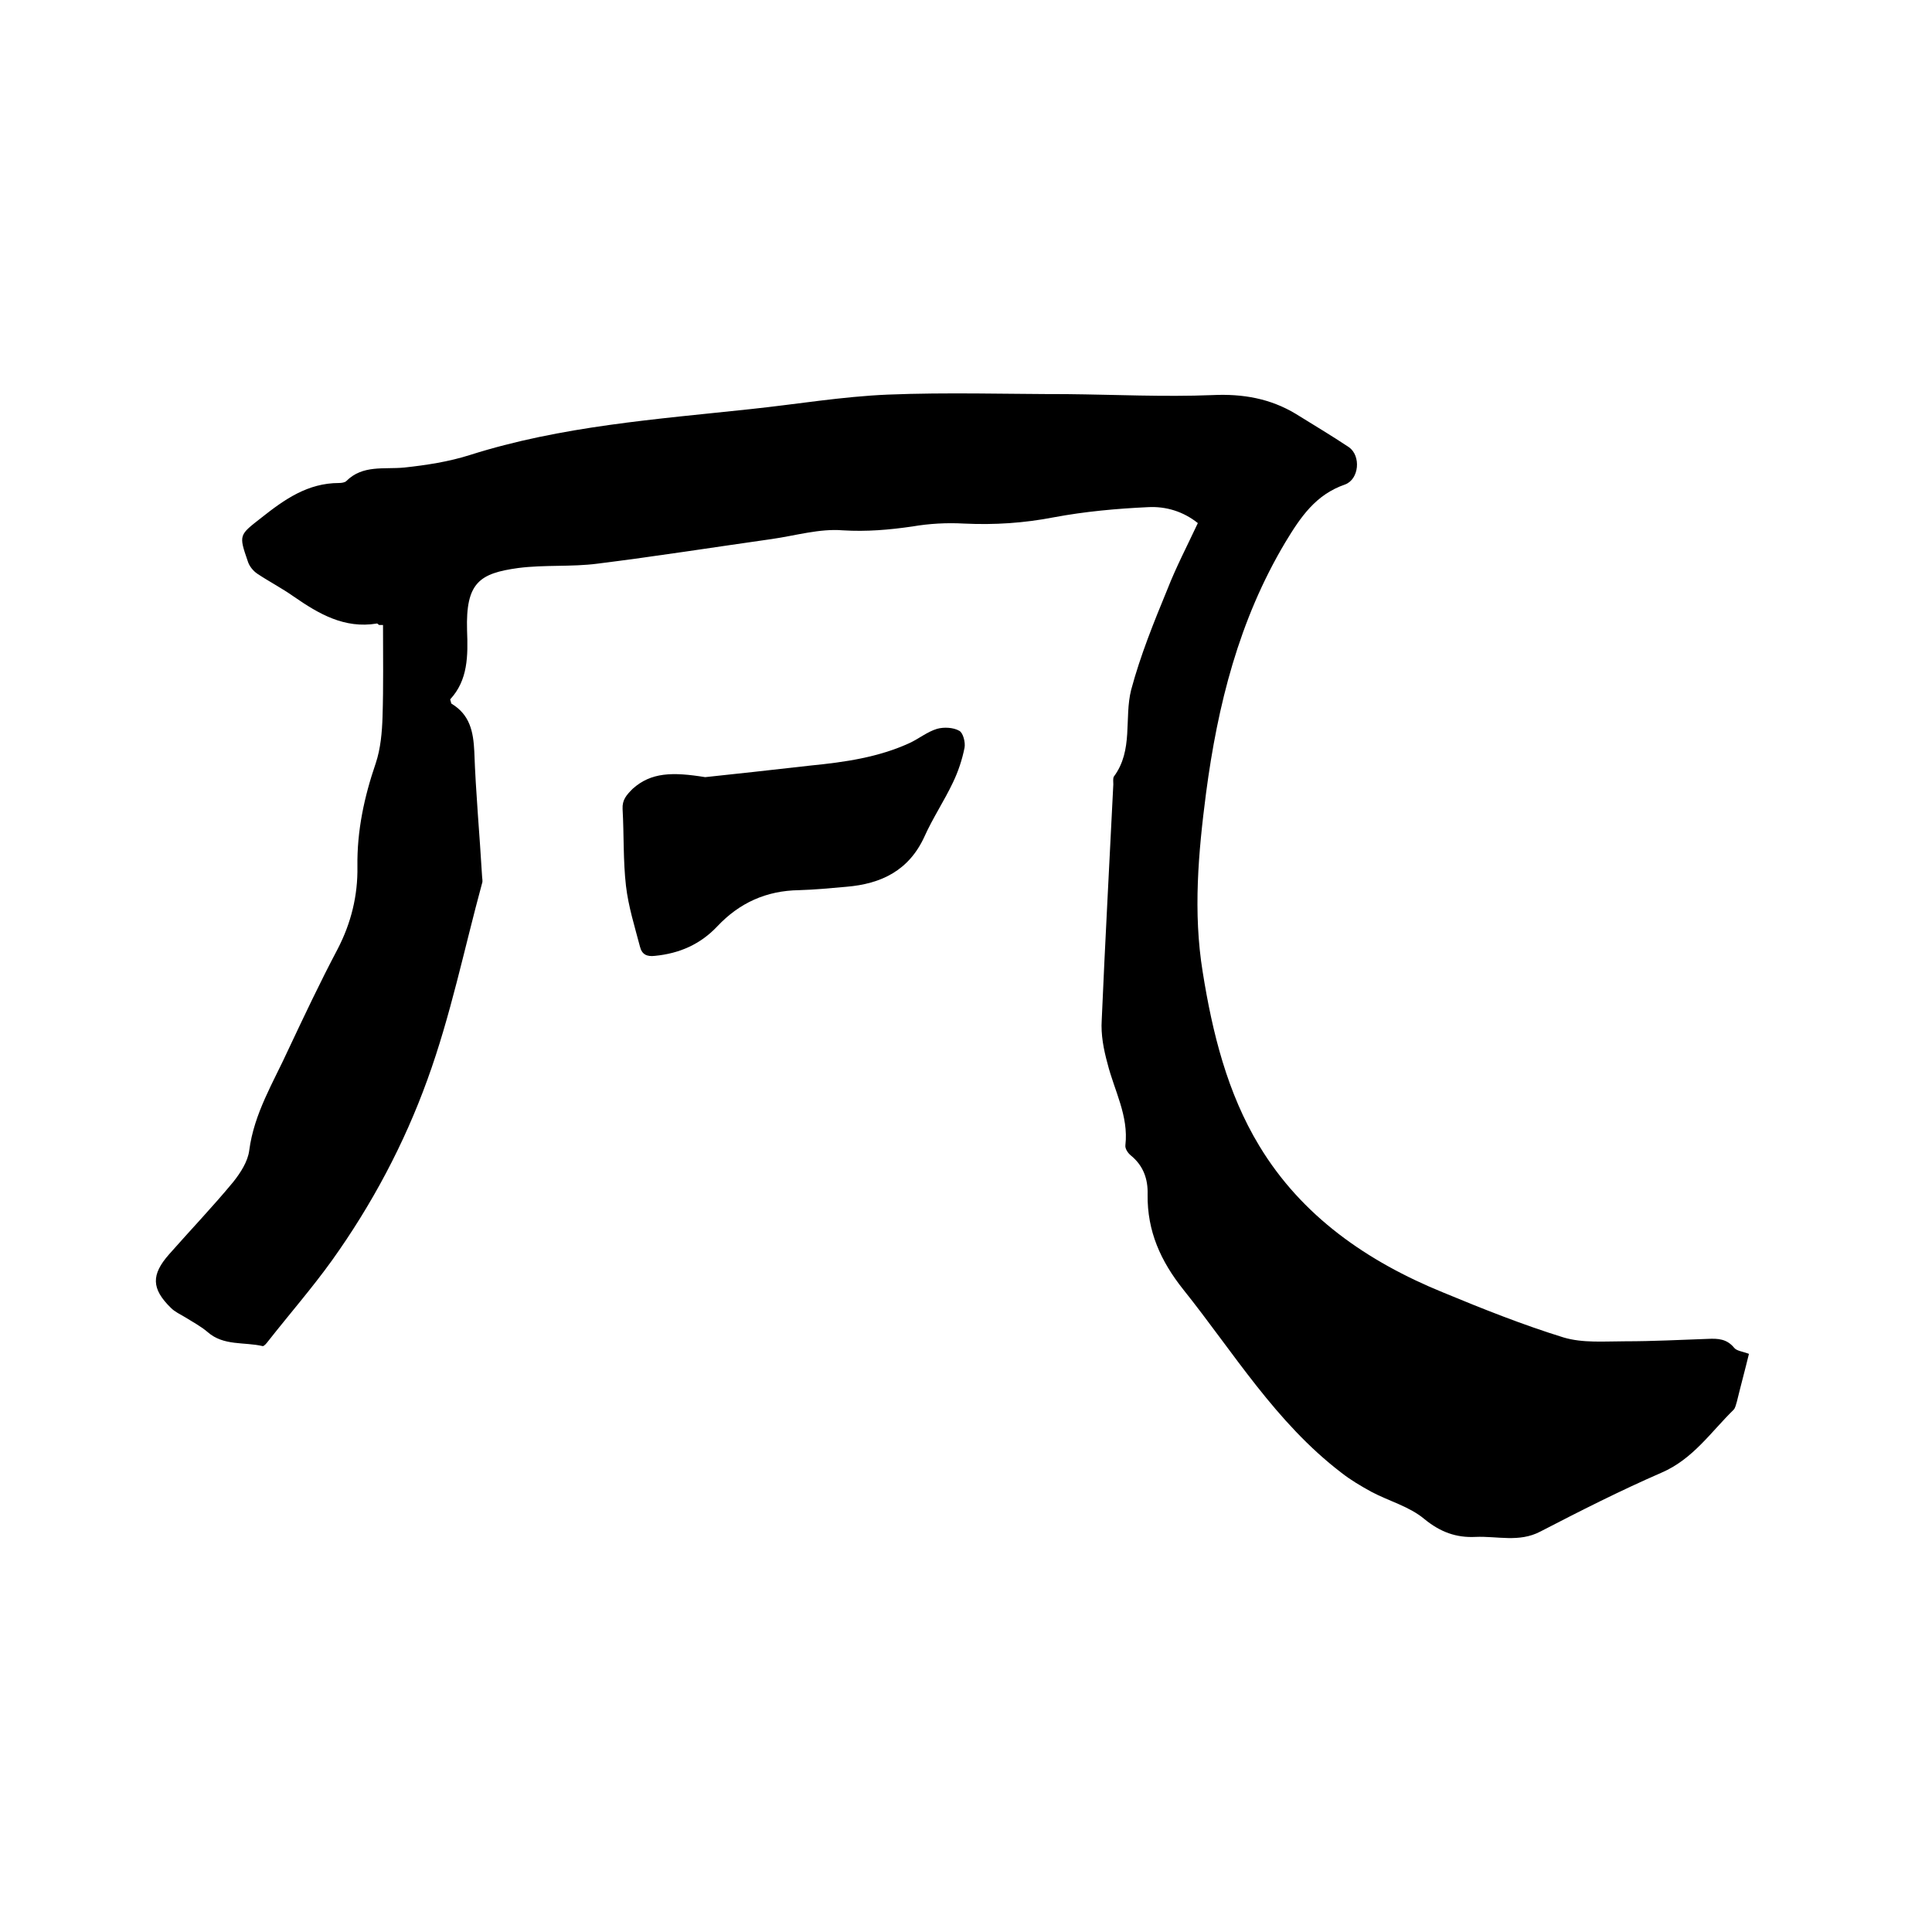 <svg enable-background="new 0 0 400 400" viewBox="0 0 400 400" xmlns="http://www.w3.org/2000/svg"><path d="m362.1 280.3c-.8 3.3-1.7 6.6-2.5 9.9-.2.6-.3 1.3-.7 1.7-4.7 4.6-8.4 10.2-14.9 13-8.5 3.7-16.8 7.9-25.1 12.2-4.4 2.3-8.9.9-13.4 1.1-4 .2-7.3-1-10.6-3.7-3.1-2.6-7.3-3.7-10.9-5.6-2.2-1.2-4.4-2.5-6.3-4-13.6-10.4-22.3-24.9-32.7-37.9-4.7-5.9-7.5-12.1-7.4-19.7.1-3.2-.9-6-3.5-8.1-.6-.5-1.2-1.4-1.1-2.1.7-6.1-2.3-11.3-3.7-16.9-.8-2.9-1.4-6-1.2-9 .7-16.3 1.6-32.5 2.4-48.8 0-.5-.1-1.2.1-1.6 4.1-5.5 2.1-12.1 3.6-18 1.9-7.1 4.7-14 7.5-20.8 1.8-4.6 4.1-9 6.3-13.7-3-2.4-6.6-3.5-10.3-3.3-6.5.3-13.1.9-19.5 2.1-6.2 1.2-12.3 1.6-18.6 1.3-3.6-.2-7.2 0-10.7.6-4.8.7-9.5 1.1-14.4.8-4.8-.4-9.8 1.1-14.7 1.8-12 1.7-24.1 3.6-36.1 5.1-5.4.7-11 .2-16.4.9-8 1.1-10.9 3-10.6 12.9.2 5.3.2 10.3-3.5 14.3.2.6.2.9.3.9 3.8 2.3 4.5 5.8 4.7 9.9.3 8.6 1.1 17.1 1.6 25.7 0 .5.2 1.1 0 1.6-3.7 13.6-6.5 27.4-11.3 40.6-4.8 13.3-11.5 25.9-19.8 37.5-4.1 5.7-8.8 11.1-13.2 16.7-.3.4-.8 1-1.1 1-3.8-.9-8.1 0-11.4-2.9-1.4-1.2-3.1-2.1-4.7-3.1-1-.6-2.1-1.1-2.9-1.9-4.1-4-4.1-6.9-.4-11.1 4.4-5 9-9.8 13.3-15 1.5-1.9 3-4.2 3.3-6.5 1-7.7 5-14.1 8.1-20.9 3.3-7 6.6-14 10.2-20.8 2.8-5.4 4.2-11.1 4.1-17.1-.1-7.4 1.4-14.4 3.8-21.4 1-3 1.3-6.4 1.4-9.6.2-6.3.1-12.7.1-19-.3 0-.5 0-.8 0-.2-.1-.4-.4-.5-.3-6.7 1.1-12-2-17.2-5.6-2.4-1.7-5.1-3.1-7.5-4.7-.9-.6-1.7-1.6-2-2.6-1.9-5.5-1.8-5.4 2.8-9 4.8-3.8 9.6-7.2 16.1-7.2.5 0 1.2-.1 1.5-.4 3.4-3.4 7.8-2.4 12-2.8 4.6-.5 9.2-1.2 13.6-2.6 18.9-6 38.6-7.4 58.1-9.5 9.5-1 18.9-2.6 28.4-3 12.3-.5 24.7-.1 37.1-.1 10 .1 20.1.6 30.1.2 6.3-.3 12 .7 17.3 3.9 3.7 2.3 7.4 4.5 11 6.9 2.5 1.8 2.1 6.6-.8 7.7-6.1 2.1-9.2 6.7-12.4 12-9.6 16.1-14 33.7-16.4 51.9-1.6 12.3-2.7 24.7-.7 37 2 12.6 5.1 25.1 11.7 36 8.8 14.6 22.4 24 38.1 30.4 8.2 3.4 16.5 6.7 24.9 9.3 4 1.2 8.5.8 12.8.8 5.7 0 11.4-.3 17.1-.5 2.1-.1 3.9 0 5.4 1.8.5.7 1.8.8 3.1 1.3z"/><path d="m146 160.9c5.8-.6 13.8-1.5 21.8-2.4 7.1-.7 14.1-1.7 20.6-4.7 1.9-.9 3.6-2.3 5.6-2.9 1.4-.4 3.4-.3 4.6.4.8.4 1.3 2.4 1.1 3.5-.5 2.5-1.3 4.9-2.4 7.2-1.8 3.8-4.2 7.4-5.9 11.2-3.2 7-8.9 9.8-16.2 10.4-3.3.3-6.5.6-9.8.7-6.7.1-12.3 2.6-16.9 7.5-3.5 3.7-7.8 5.6-12.9 6.1-1.7.2-2.7-.3-3.1-1.9-1.1-4.2-2.4-8.3-2.9-12.6-.6-5.2-.4-10.6-.7-15.9-.1-1.9.8-2.9 2.1-4.2 3.8-3.4 8.2-3.5 15-2.4z"/></svg>